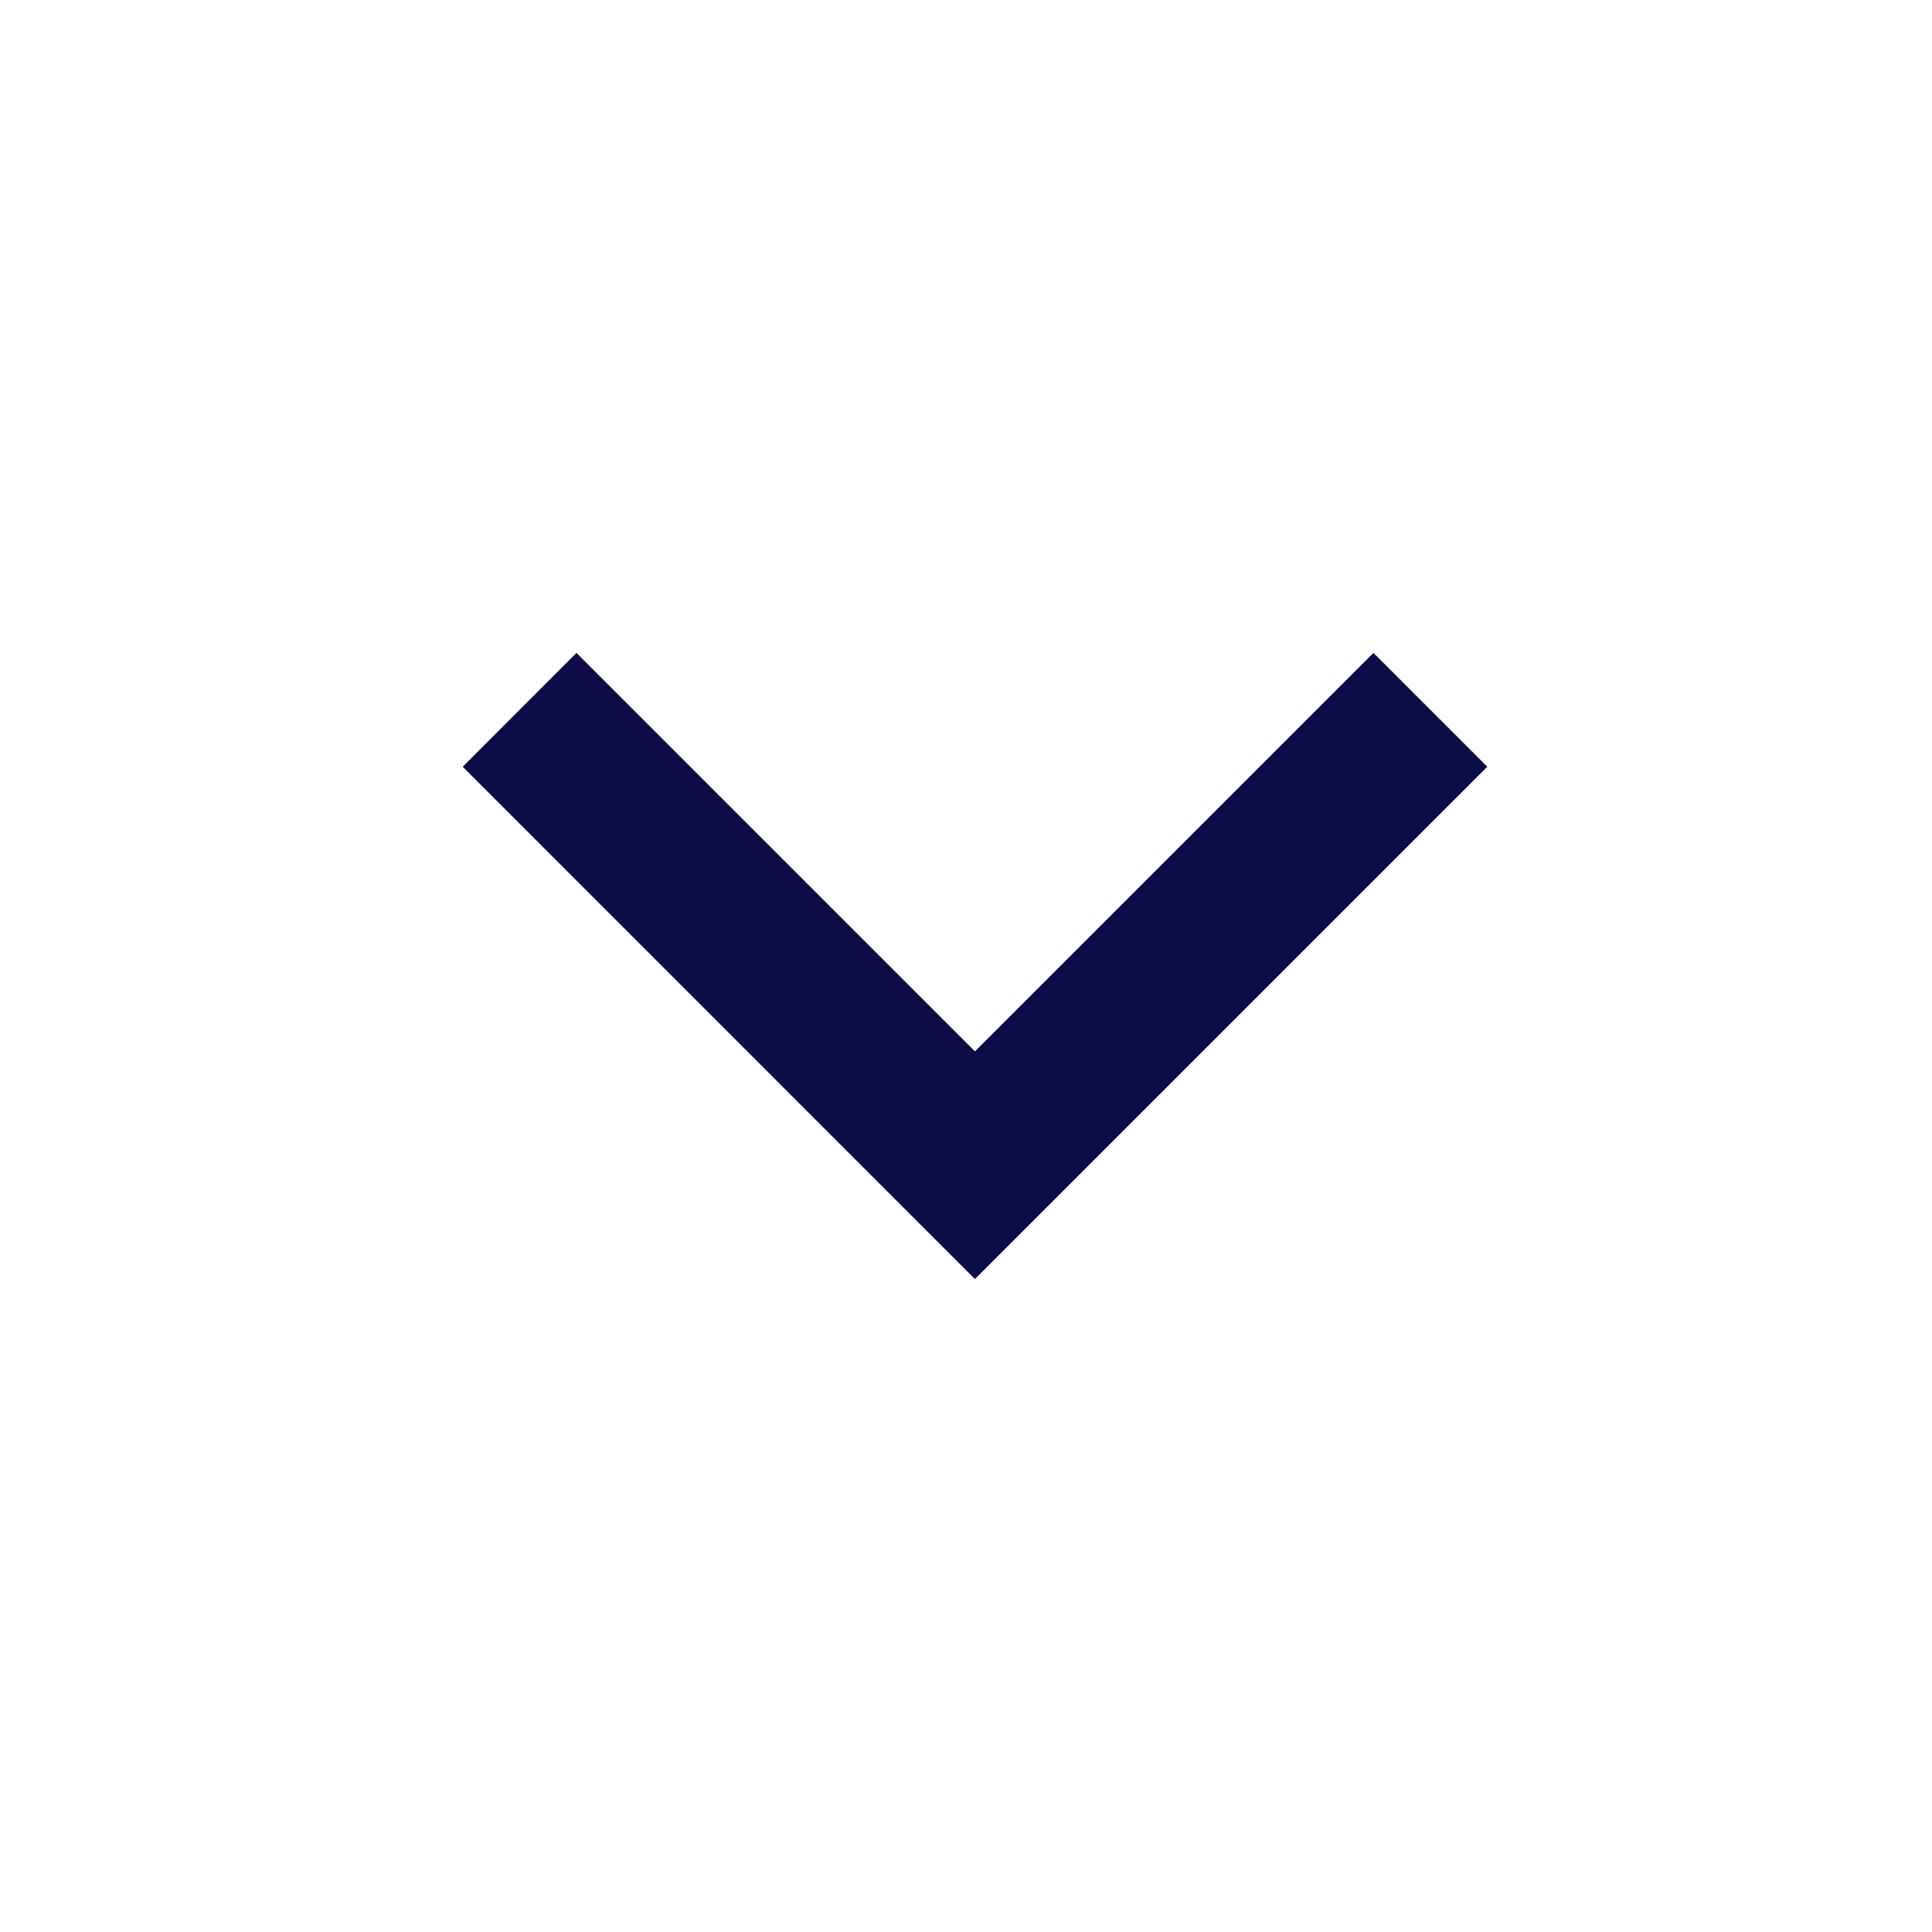 <svg width="16" height="16" viewBox="0 0 16 16" fill="none" xmlns="http://www.w3.org/2000/svg">
<path d="M8.074 8.707L11.374 5.407L12.317 6.35L8.074 10.593L3.832 6.35L4.774 5.407L8.074 8.707Z" fill="#0C0D48"/>
</svg>
